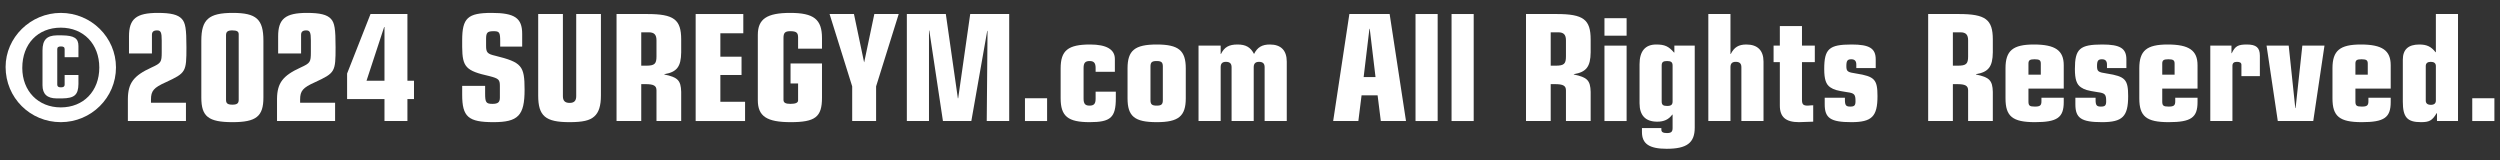 <svg width="187" height="12" viewBox="0 0 187 12" fill="none" xmlns="http://www.w3.org/2000/svg">
<rect x="0" y="0" width="187" height="12" fill="#333333" stroke="none"/>
<path d="M184.925 9.053V7.349H186.581V9.053H184.925Z" fill="white"/>
<path d="M182.287 8.465H182.263C181.927 9.017 181.723 9.137 181.087 9.137C180.055 9.137 179.731 8.765 179.731 7.601V4.469C179.731 3.701 180.139 3.329 180.967 3.329C181.519 3.329 181.855 3.485 182.179 3.905H182.203V1.049H183.859V9.053H182.287V8.465ZM181.447 4.937V7.529C181.447 7.733 181.579 7.841 181.831 7.841C182.071 7.841 182.203 7.733 182.203 7.529V4.937C182.203 4.733 182.071 4.625 181.819 4.625C181.579 4.625 181.447 4.733 181.447 4.937Z" fill="white"/>
<path d="M178.825 7.313V7.637C178.825 8.801 178.333 9.137 176.665 9.137C174.997 9.137 174.469 8.705 174.469 7.361V5.105C174.469 3.785 175.021 3.329 176.593 3.329C178.189 3.329 178.825 3.773 178.825 4.877V6.629H176.185V7.589C176.185 7.901 176.269 7.973 176.665 7.973C177.049 7.973 177.157 7.889 177.157 7.577V7.313H178.825ZM177.109 5.585V4.757C177.109 4.505 177.001 4.433 176.641 4.433C176.293 4.433 176.185 4.505 176.185 4.757V5.585H177.109Z" fill="white"/>
<path d="M170.379 9.053L169.539 3.413H171.195L171.687 8.081H171.711L172.215 3.413H173.871L173.031 9.053H170.379Z" fill="white"/>
<path d="M165.33 9.053V3.413H166.914V3.977H166.938C167.19 3.449 167.406 3.329 168.066 3.329C168.762 3.329 169.038 3.557 169.038 4.169V5.693H167.658V4.853C167.658 4.697 167.55 4.625 167.322 4.625C167.094 4.625 166.986 4.721 166.986 4.925V9.053H165.33Z" fill="white"/>
<path d="M164.376 7.313V7.637C164.376 8.801 163.884 9.137 162.216 9.137C160.548 9.137 160.02 8.705 160.02 7.361V5.105C160.02 3.785 160.572 3.329 162.144 3.329C163.74 3.329 164.376 3.773 164.376 4.877V6.629H161.736V7.589C161.736 7.901 161.82 7.973 162.216 7.973C162.6 7.973 162.708 7.889 162.708 7.577V7.313H164.376ZM162.66 5.585V4.757C162.66 4.505 162.552 4.433 162.192 4.433C161.844 4.433 161.736 4.505 161.736 4.757V5.585H162.66Z" fill="white"/>
<path d="M157.602 5.093V4.829C157.602 4.565 157.482 4.433 157.23 4.433C156.942 4.433 156.858 4.541 156.858 4.937C156.858 5.345 156.942 5.405 157.602 5.501C158.97 5.717 159.186 5.945 159.186 7.193C159.186 8.717 158.766 9.137 157.23 9.137C155.682 9.137 155.238 8.837 155.238 7.805V7.313H156.75V7.469C156.75 7.877 156.834 7.973 157.146 7.973C157.458 7.973 157.542 7.889 157.542 7.565C157.542 7.061 157.458 6.965 156.906 6.893C156.126 6.773 155.934 6.713 155.658 6.533C155.334 6.317 155.202 5.933 155.202 5.165C155.202 3.653 155.562 3.329 157.254 3.329C158.586 3.329 159.054 3.617 159.054 4.445V5.093H157.602Z" fill="white"/>
<path d="M154.368 7.313V7.637C154.368 8.801 153.876 9.137 152.208 9.137C150.54 9.137 150.012 8.705 150.012 7.361V5.105C150.012 3.785 150.564 3.329 152.136 3.329C153.732 3.329 154.368 3.773 154.368 4.877V6.629H151.728V7.589C151.728 7.901 151.812 7.973 152.208 7.973C152.592 7.973 152.7 7.889 152.7 7.577V7.313H154.368ZM152.652 5.585V4.757C152.652 4.505 152.544 4.433 152.184 4.433C151.836 4.433 151.728 4.505 151.728 4.757V5.585H152.652Z" fill="white"/>
<path d="M144.227 9.053V1.049H146.519C148.523 1.049 149.063 1.457 149.063 2.957V3.917C149.051 4.985 148.739 5.393 147.803 5.549V5.573C148.811 5.777 149.039 6.017 149.063 6.869V9.053H147.215V6.761C147.215 6.413 147.011 6.293 146.387 6.293H146.075V9.053H144.227ZM146.075 2.417V4.913H146.435C147.071 4.913 147.215 4.781 147.215 4.217V3.017C147.215 2.597 147.047 2.417 146.639 2.417H146.075Z" fill="white"/>
<path d="M138.852 5.093V4.829C138.852 4.565 138.732 4.433 138.48 4.433C138.192 4.433 138.108 4.541 138.108 4.937C138.108 5.345 138.192 5.405 138.852 5.501C140.22 5.717 140.436 5.945 140.436 7.193C140.436 8.717 140.016 9.137 138.48 9.137C136.932 9.137 136.488 8.837 136.488 7.805V7.313H138V7.469C138 7.877 138.084 7.973 138.396 7.973C138.708 7.973 138.792 7.889 138.792 7.565C138.792 7.061 138.708 6.965 138.156 6.893C137.376 6.773 137.184 6.713 136.908 6.533C136.584 6.317 136.452 5.933 136.452 5.165C136.452 3.653 136.812 3.329 138.504 3.329C139.836 3.329 140.304 3.617 140.304 4.445V5.093H138.852Z" fill="white"/>
<path d="M132.664 4.649V3.413H133.132V1.949H134.788V3.413H135.748V4.649H134.788V7.469C134.788 7.805 134.884 7.901 135.22 7.901C135.28 7.901 135.388 7.889 135.508 7.877H135.568H135.592L135.628 7.865V9.101L135.268 9.113C134.956 9.125 134.692 9.137 134.56 9.137C133.576 9.137 133.132 8.753 133.132 7.901V4.649H132.664Z" fill="white"/>
<path d="M127.783 9.053V1.049H129.439V4.037H129.463C129.715 3.533 130.051 3.329 130.627 3.329C131.467 3.329 131.911 3.773 131.911 4.613V9.053H130.255V5.021C130.255 4.757 130.123 4.625 129.835 4.625C129.571 4.625 129.439 4.745 129.439 5.021V9.053H127.783Z" fill="white"/>
<path d="M125.11 8.573H125.086C124.81 8.945 124.462 9.101 123.958 9.101C123.082 9.101 122.638 8.633 122.638 7.721V4.805C122.638 3.833 123.058 3.329 123.886 3.329C124.522 3.329 124.81 3.461 125.218 3.929H125.242V3.413H126.766V9.545C126.766 10.685 126.178 11.129 124.666 11.129C123.37 11.129 122.818 10.757 122.818 9.881V9.581H124.27V9.701C124.27 9.881 124.402 9.953 124.69 9.953C125.002 9.953 125.11 9.857 125.11 9.581V8.573ZM124.294 4.901V7.589C124.294 7.841 124.402 7.925 124.702 7.925C125.002 7.925 125.11 7.829 125.11 7.589V4.901C125.11 4.661 125.002 4.565 124.702 4.565C124.402 4.565 124.294 4.649 124.294 4.901Z" fill="white"/>
<path d="M120.014 9.053V3.413H121.67V9.053H120.014ZM120.014 2.669V1.361H121.67V2.669H120.014Z" fill="white"/>
<path d="M114.145 9.053V1.049H116.437C118.441 1.049 118.981 1.457 118.981 2.957V3.917C118.969 4.985 118.657 5.393 117.721 5.549V5.573C118.729 5.777 118.957 6.017 118.981 6.869V9.053H117.133V6.761C117.133 6.413 116.929 6.293 116.305 6.293H115.993V9.053H114.145ZM115.993 2.417V4.913H116.353C116.989 4.913 117.133 4.781 117.133 4.217V3.017C117.133 2.597 116.965 2.417 116.557 2.417H115.993Z" fill="white"/>
<path d="M108.576 9.053V1.049H110.232V9.053H108.576Z" fill="white"/>
<path d="M105.881 9.053V1.049H107.537V9.053H105.881Z" fill="white"/>
<path d="M99.721 9.053L100.933 1.049H103.945L105.169 9.053H103.285L103.045 7.133H101.845L101.605 9.053H99.721ZM102.889 5.765L102.457 2.153H102.433L102.001 5.765H102.889Z" fill="white"/>
<path d="M89.65 9.053V3.413H91.306V4.037H91.33C91.582 3.521 91.93 3.329 92.566 3.329C93.19 3.329 93.538 3.533 93.802 4.037C94.054 3.533 94.402 3.329 94.99 3.329C95.818 3.329 96.25 3.773 96.25 4.613V9.053H94.594V5.021C94.594 4.757 94.462 4.625 94.174 4.625C93.91 4.625 93.778 4.757 93.778 5.021V9.053H92.122V5.021C92.122 4.757 91.99 4.625 91.702 4.625C91.438 4.625 91.306 4.745 91.306 5.021V9.053H89.65Z" fill="white"/>
<path d="M84.34 7.349V5.117C84.34 3.773 84.88 3.329 86.524 3.329C88.156 3.329 88.696 3.773 88.696 5.117V7.349C88.696 8.693 88.156 9.137 86.524 9.137C84.868 9.137 84.34 8.705 84.34 7.349ZM86.056 4.973V7.493C86.056 7.805 86.164 7.901 86.524 7.901C86.872 7.901 86.98 7.805 86.98 7.493V4.973C86.98 4.661 86.872 4.565 86.512 4.565C86.164 4.565 86.056 4.661 86.056 4.973Z" fill="white"/>
<path d="M83.464 6.857V7.349C83.464 8.789 83.08 9.137 81.508 9.137C79.876 9.137 79.336 8.693 79.336 7.349V5.117C79.336 3.773 79.888 3.329 81.544 3.329C82.768 3.329 83.392 3.701 83.392 4.409V5.369H81.952V5.081C81.952 4.709 81.82 4.565 81.508 4.565C81.172 4.565 81.052 4.709 81.052 5.081V7.385C81.052 7.757 81.172 7.901 81.496 7.901C81.832 7.901 81.952 7.757 81.952 7.385V6.857H83.464Z" fill="white"/>
<path d="M76.667 9.053V7.349H78.323V9.053H76.667Z" fill="white"/>
<path d="M70.532 9.053L69.512 2.285H69.488V9.053H67.832V1.049H70.748L71.648 7.349H71.672L72.572 1.049H75.488V9.053H73.808L73.868 2.309H73.844L72.656 9.053H70.532Z" fill="white"/>
<path d="M63.744 9.053V6.461L62.052 1.049H63.876L64.632 4.649H64.644L65.4 1.049H67.224L65.532 6.461V9.053H63.744Z" fill="white"/>
<path d="M61.485 4.745V7.313C61.485 8.753 60.981 9.137 59.145 9.137C57.345 9.137 56.685 8.693 56.685 7.493V2.609C56.685 1.421 57.357 0.965 59.109 0.965C60.873 0.965 61.485 1.445 61.485 2.849V3.641H59.697V2.801C59.697 2.441 59.565 2.333 59.109 2.333C58.725 2.333 58.605 2.453 58.605 2.837V7.469C58.605 7.685 58.761 7.769 59.121 7.769C59.517 7.769 59.697 7.685 59.697 7.505V6.245H59.133V4.745H61.485Z" fill="white"/>
<path d="M52.035 9.053V1.049H55.599V2.489H53.883V4.241H55.467V5.609H53.883V7.613H55.731V9.053H52.035Z" fill="white"/>
<path d="M46.117 9.053V1.049H48.409C50.413 1.049 50.953 1.457 50.953 2.957V3.917C50.941 4.985 50.629 5.393 49.693 5.549V5.573C50.701 5.777 50.929 6.017 50.953 6.869V9.053H49.105V6.761C49.105 6.413 48.901 6.293 48.277 6.293H47.965V9.053H46.117ZM47.965 2.417V4.913H48.325C48.961 4.913 49.105 4.781 49.105 4.217V3.017C49.105 2.597 48.937 2.417 48.529 2.417H47.965Z" fill="white"/>
<path d="M44.949 1.049V7.145C44.949 7.913 44.793 8.417 44.445 8.717C44.109 9.017 43.581 9.137 42.597 9.137C40.797 9.137 40.257 8.681 40.257 7.145V1.049H42.105V7.193C42.105 7.541 42.261 7.697 42.609 7.697C42.945 7.697 43.101 7.541 43.101 7.193V1.049H44.949Z" fill="white"/>
<path d="M36.287 6.425V7.001C36.287 7.661 36.359 7.769 36.839 7.769C37.247 7.769 37.391 7.649 37.391 7.301V6.437C37.391 5.957 37.307 5.873 36.611 5.693C34.847 5.297 34.583 5.021 34.571 3.509V3.017C34.571 1.349 34.979 0.965 36.779 0.965C38.495 0.965 39.059 1.349 39.059 2.525V3.485H37.415V3.101C37.415 2.417 37.355 2.333 36.923 2.333C36.455 2.333 36.359 2.441 36.359 2.909V3.437C36.359 3.929 36.467 4.037 37.043 4.169C39.023 4.661 39.239 4.913 39.239 6.713C39.239 8.645 38.759 9.137 36.911 9.137C35.027 9.137 34.571 8.741 34.571 7.085V6.425H36.287Z" fill="white"/>
<path d="M25.963 7.409V5.501L27.715 1.049H30.475V6.041H30.967V7.409H30.475V9.053H28.759V7.409H25.963ZM28.759 6.041V2.021H28.735L27.415 6.041H28.759Z" fill="white"/>
<path d="M20.805 4.001V2.717C20.805 1.409 21.345 0.965 22.965 0.965C23.937 0.965 24.465 1.097 24.753 1.409C25.029 1.709 25.101 2.153 25.101 3.533C25.101 5.381 25.065 5.453 23.565 6.149C22.653 6.557 22.449 6.797 22.449 7.445V7.685H25.065V9.053H20.721V7.397C20.733 6.209 21.153 5.657 22.497 5.045C23.205 4.721 23.253 4.649 23.253 3.893V3.029C23.253 2.417 23.181 2.273 22.905 2.273C22.641 2.273 22.521 2.381 22.521 2.609V4.001H20.805Z" fill="white"/>
<path d="M15.059 7.301V3.041C15.059 1.457 15.611 0.965 17.411 0.965C19.175 0.965 19.703 1.433 19.703 3.041V7.301C19.703 8.705 19.163 9.137 17.399 9.137C15.587 9.137 15.059 8.717 15.059 7.301ZM16.907 2.633V7.469C16.907 7.733 17.027 7.829 17.387 7.829C17.723 7.829 17.855 7.733 17.855 7.469V2.561C17.855 2.357 17.723 2.273 17.375 2.273C17.039 2.273 16.907 2.369 16.907 2.633Z" fill="white"/>
<path d="M9.649 4.001V2.717C9.649 1.409 10.189 0.965 11.809 0.965C12.781 0.965 13.309 1.097 13.597 1.409C13.873 1.709 13.945 2.153 13.945 3.533C13.945 5.381 13.909 5.453 12.409 6.149C11.497 6.557 11.293 6.797 11.293 7.445V7.685H13.909V9.053H9.565V7.397C9.577 6.209 9.997 5.657 11.341 5.045C12.049 4.721 12.097 4.649 12.097 3.893V3.029C12.097 2.417 12.025 2.273 11.749 2.273C11.485 2.273 11.365 2.381 11.365 2.609V4.001H9.649Z" fill="white"/>
<path d="M4.547 0.965C6.827 0.965 8.675 2.801 8.675 5.045C8.675 7.301 6.827 9.137 4.547 9.137C2.255 9.137 0.419 7.313 0.419 5.009C0.419 2.801 2.291 0.965 4.547 0.965ZM4.547 2.069C2.831 2.069 1.667 3.281 1.667 5.081C1.667 6.809 2.855 8.033 4.547 8.033C6.251 8.033 7.427 6.809 7.427 5.057C7.427 3.293 6.251 2.069 4.547 2.069ZM5.867 5.609V6.293C5.855 7.097 5.567 7.349 4.643 7.361H4.247C3.527 7.361 3.179 7.037 3.179 6.377V3.773C3.179 2.981 3.503 2.657 4.247 2.645H4.643C5.543 2.657 5.867 2.861 5.867 3.437V4.277H4.835V3.677C4.835 3.533 4.751 3.473 4.559 3.473C4.367 3.473 4.283 3.533 4.283 3.677V6.329C4.283 6.473 4.367 6.533 4.559 6.533C4.751 6.533 4.835 6.473 4.835 6.329V5.609H5.867Z" fill="white"/>
</svg>
